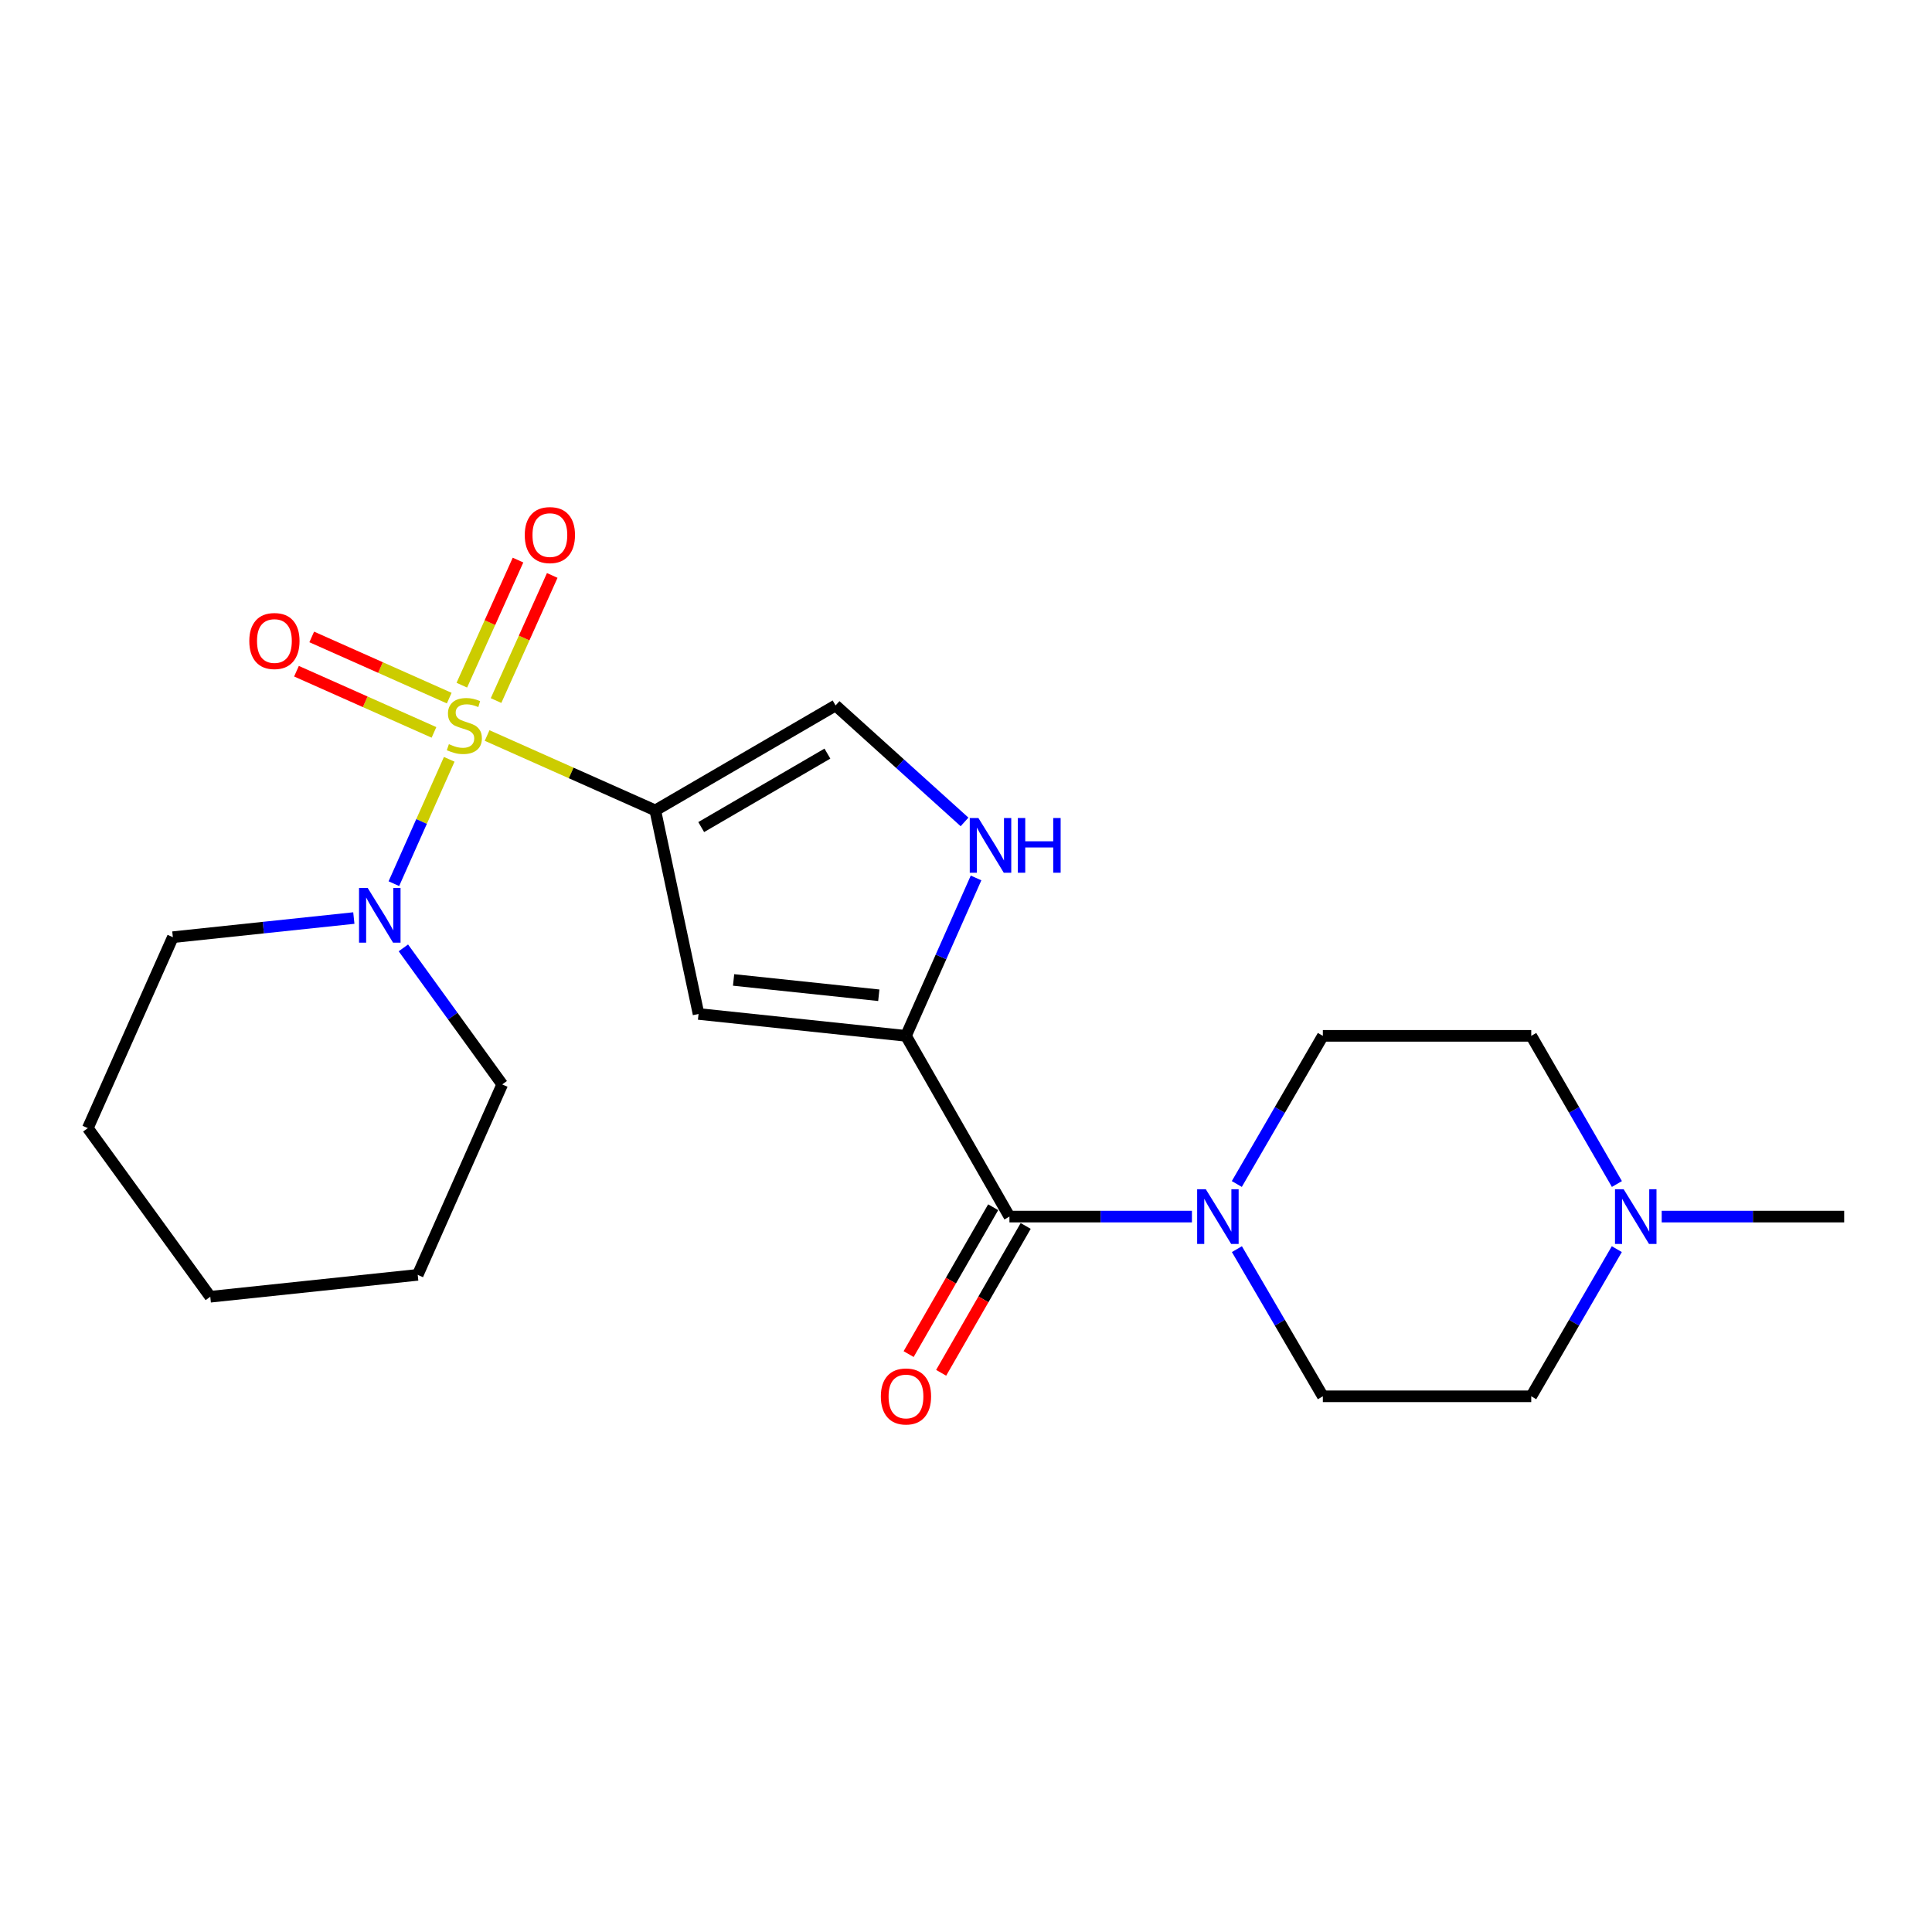 <?xml version='1.0' encoding='iso-8859-1'?>
<svg version='1.1' baseProfile='full'
              xmlns='http://www.w3.org/2000/svg'
                      xmlns:rdkit='http://www.rdkit.org/xml'
                      xmlns:xlink='http://www.w3.org/1999/xlink'
                  xml:space='preserve'
width='1000px' height='1000px' viewBox='0 0 1000 1000'>
<!-- END OF HEADER -->
<rect style='opacity:1.0;fill:#FFFFFF;stroke:none' width='1000' height='1000' x='0' y='0'> </rect>
<path class='bond-0' d='M 252.128,380.7 L 295.653,400.082' style='fill:none;fill-rule:evenodd;stroke:#CCCC00;stroke-width:6px;stroke-linecap:butt;stroke-linejoin:miter;stroke-opacity:1' />
<path class='bond-0' d='M 295.653,400.082 L 339.179,419.465' style='fill:none;fill-rule:evenodd;stroke:#000000;stroke-width:6px;stroke-linecap:butt;stroke-linejoin:miter;stroke-opacity:1' />
<path class='bond-4' d='M 232.521,393.022 L 218.193,425.206' style='fill:none;fill-rule:evenodd;stroke:#CCCC00;stroke-width:6px;stroke-linecap:butt;stroke-linejoin:miter;stroke-opacity:1' />
<path class='bond-4' d='M 218.193,425.206 L 203.865,457.389' style='fill:none;fill-rule:evenodd;stroke:#0000FF;stroke-width:6px;stroke-linecap:butt;stroke-linejoin:miter;stroke-opacity:1' />
<path class='bond-8' d='M 232.52,361.344 L 196.935,345.51' style='fill:none;fill-rule:evenodd;stroke:#CCCC00;stroke-width:6px;stroke-linecap:butt;stroke-linejoin:miter;stroke-opacity:1' />
<path class='bond-8' d='M 196.935,345.51 L 161.351,329.676' style='fill:none;fill-rule:evenodd;stroke:#FF0000;stroke-width:6px;stroke-linecap:butt;stroke-linejoin:miter;stroke-opacity:1' />
<path class='bond-8' d='M 224.626,379.085 L 189.041,363.251' style='fill:none;fill-rule:evenodd;stroke:#CCCC00;stroke-width:6px;stroke-linecap:butt;stroke-linejoin:miter;stroke-opacity:1' />
<path class='bond-8' d='M 189.041,363.251 L 153.457,347.416' style='fill:none;fill-rule:evenodd;stroke:#FF0000;stroke-width:6px;stroke-linecap:butt;stroke-linejoin:miter;stroke-opacity:1' />
<path class='bond-9' d='M 256.754,362.608 L 271.295,330.23' style='fill:none;fill-rule:evenodd;stroke:#CCCC00;stroke-width:6px;stroke-linecap:butt;stroke-linejoin:miter;stroke-opacity:1' />
<path class='bond-9' d='M 271.295,330.23 L 285.837,297.853' style='fill:none;fill-rule:evenodd;stroke:#FF0000;stroke-width:6px;stroke-linecap:butt;stroke-linejoin:miter;stroke-opacity:1' />
<path class='bond-9' d='M 239.041,354.652 L 253.582,322.275' style='fill:none;fill-rule:evenodd;stroke:#CCCC00;stroke-width:6px;stroke-linecap:butt;stroke-linejoin:miter;stroke-opacity:1' />
<path class='bond-9' d='M 253.582,322.275 L 268.123,289.898' style='fill:none;fill-rule:evenodd;stroke:#FF0000;stroke-width:6px;stroke-linecap:butt;stroke-linejoin:miter;stroke-opacity:1' />
<path class='bond-2' d='M 339.179,419.465 L 361.563,524.827' style='fill:none;fill-rule:evenodd;stroke:#000000;stroke-width:6px;stroke-linecap:butt;stroke-linejoin:miter;stroke-opacity:1' />
<path class='bond-7' d='M 339.179,419.465 L 432.491,365.139' style='fill:none;fill-rule:evenodd;stroke:#000000;stroke-width:6px;stroke-linecap:butt;stroke-linejoin:miter;stroke-opacity:1' />
<path class='bond-7' d='M 362.945,428.097 L 428.264,390.068' style='fill:none;fill-rule:evenodd;stroke:#000000;stroke-width:6px;stroke-linecap:butt;stroke-linejoin:miter;stroke-opacity:1' />
<path class='bond-1' d='M 468.932,536.154 L 361.563,524.827' style='fill:none;fill-rule:evenodd;stroke:#000000;stroke-width:6px;stroke-linecap:butt;stroke-linejoin:miter;stroke-opacity:1' />
<path class='bond-1' d='M 454.864,515.145 L 379.705,507.216' style='fill:none;fill-rule:evenodd;stroke:#000000;stroke-width:6px;stroke-linecap:butt;stroke-linejoin:miter;stroke-opacity:1' />
<path class='bond-3' d='M 468.932,536.154 L 522.481,629.704' style='fill:none;fill-rule:evenodd;stroke:#000000;stroke-width:6px;stroke-linecap:butt;stroke-linejoin:miter;stroke-opacity:1' />
<path class='bond-22' d='M 468.932,536.154 L 487.068,495.289' style='fill:none;fill-rule:evenodd;stroke:#000000;stroke-width:6px;stroke-linecap:butt;stroke-linejoin:miter;stroke-opacity:1' />
<path class='bond-22' d='M 487.068,495.289 L 505.205,454.423' style='fill:none;fill-rule:evenodd;stroke:#0000FF;stroke-width:6px;stroke-linecap:butt;stroke-linejoin:miter;stroke-opacity:1' />
<path class='bond-6' d='M 522.481,629.704 L 569.711,629.704' style='fill:none;fill-rule:evenodd;stroke:#000000;stroke-width:6px;stroke-linecap:butt;stroke-linejoin:miter;stroke-opacity:1' />
<path class='bond-6' d='M 569.711,629.704 L 616.941,629.704' style='fill:none;fill-rule:evenodd;stroke:#0000FF;stroke-width:6px;stroke-linecap:butt;stroke-linejoin:miter;stroke-opacity:1' />
<path class='bond-11' d='M 514.067,624.86 L 492.186,662.869' style='fill:none;fill-rule:evenodd;stroke:#000000;stroke-width:6px;stroke-linecap:butt;stroke-linejoin:miter;stroke-opacity:1' />
<path class='bond-11' d='M 492.186,662.869 L 470.306,700.878' style='fill:none;fill-rule:evenodd;stroke:#FF0000;stroke-width:6px;stroke-linecap:butt;stroke-linejoin:miter;stroke-opacity:1' />
<path class='bond-11' d='M 530.896,634.548 L 509.015,672.557' style='fill:none;fill-rule:evenodd;stroke:#000000;stroke-width:6px;stroke-linecap:butt;stroke-linejoin:miter;stroke-opacity:1' />
<path class='bond-11' d='M 509.015,672.557 L 487.134,710.566' style='fill:none;fill-rule:evenodd;stroke:#FF0000;stroke-width:6px;stroke-linecap:butt;stroke-linejoin:miter;stroke-opacity:1' />
<path class='bond-16' d='M 208.787,490.62 L 234.371,525.955' style='fill:none;fill-rule:evenodd;stroke:#0000FF;stroke-width:6px;stroke-linecap:butt;stroke-linejoin:miter;stroke-opacity:1' />
<path class='bond-16' d='M 234.371,525.955 L 259.955,561.289' style='fill:none;fill-rule:evenodd;stroke:#000000;stroke-width:6px;stroke-linecap:butt;stroke-linejoin:miter;stroke-opacity:1' />
<path class='bond-17' d='M 183.145,475.179 L 136.306,480.133' style='fill:none;fill-rule:evenodd;stroke:#0000FF;stroke-width:6px;stroke-linecap:butt;stroke-linejoin:miter;stroke-opacity:1' />
<path class='bond-17' d='M 136.306,480.133 L 89.468,485.086' style='fill:none;fill-rule:evenodd;stroke:#000000;stroke-width:6px;stroke-linecap:butt;stroke-linejoin:miter;stroke-opacity:1' />
<path class='bond-5' d='M 499.245,425.427 L 465.868,395.283' style='fill:none;fill-rule:evenodd;stroke:#0000FF;stroke-width:6px;stroke-linecap:butt;stroke-linejoin:miter;stroke-opacity:1' />
<path class='bond-5' d='M 465.868,395.283 L 432.491,365.139' style='fill:none;fill-rule:evenodd;stroke:#000000;stroke-width:6px;stroke-linecap:butt;stroke-linejoin:miter;stroke-opacity:1' />
<path class='bond-12' d='M 640.221,646.557 L 662.463,684.641' style='fill:none;fill-rule:evenodd;stroke:#0000FF;stroke-width:6px;stroke-linecap:butt;stroke-linejoin:miter;stroke-opacity:1' />
<path class='bond-12' d='M 662.463,684.641 L 684.705,722.725' style='fill:none;fill-rule:evenodd;stroke:#000000;stroke-width:6px;stroke-linecap:butt;stroke-linejoin:miter;stroke-opacity:1' />
<path class='bond-13' d='M 640.172,612.84 L 662.439,574.497' style='fill:none;fill-rule:evenodd;stroke:#0000FF;stroke-width:6px;stroke-linecap:butt;stroke-linejoin:miter;stroke-opacity:1' />
<path class='bond-13' d='M 662.439,574.497 L 684.705,536.154' style='fill:none;fill-rule:evenodd;stroke:#000000;stroke-width:6px;stroke-linecap:butt;stroke-linejoin:miter;stroke-opacity:1' />
<path class='bond-10' d='M 836.91,612.843 L 814.74,574.498' style='fill:none;fill-rule:evenodd;stroke:#0000FF;stroke-width:6px;stroke-linecap:butt;stroke-linejoin:miter;stroke-opacity:1' />
<path class='bond-10' d='M 814.74,574.498 L 792.57,536.154' style='fill:none;fill-rule:evenodd;stroke:#000000;stroke-width:6px;stroke-linecap:butt;stroke-linejoin:miter;stroke-opacity:1' />
<path class='bond-18' d='M 860.096,629.704 L 907.321,629.704' style='fill:none;fill-rule:evenodd;stroke:#0000FF;stroke-width:6px;stroke-linecap:butt;stroke-linejoin:miter;stroke-opacity:1' />
<path class='bond-18' d='M 907.321,629.704 L 954.545,629.704' style='fill:none;fill-rule:evenodd;stroke:#000000;stroke-width:6px;stroke-linecap:butt;stroke-linejoin:miter;stroke-opacity:1' />
<path class='bond-24' d='M 836.861,646.554 L 814.716,684.64' style='fill:none;fill-rule:evenodd;stroke:#0000FF;stroke-width:6px;stroke-linecap:butt;stroke-linejoin:miter;stroke-opacity:1' />
<path class='bond-24' d='M 814.716,684.64 L 792.57,722.725' style='fill:none;fill-rule:evenodd;stroke:#000000;stroke-width:6px;stroke-linecap:butt;stroke-linejoin:miter;stroke-opacity:1' />
<path class='bond-14' d='M 684.705,722.725 L 792.57,722.725' style='fill:none;fill-rule:evenodd;stroke:#000000;stroke-width:6px;stroke-linecap:butt;stroke-linejoin:miter;stroke-opacity:1' />
<path class='bond-15' d='M 684.705,536.154 L 792.57,536.154' style='fill:none;fill-rule:evenodd;stroke:#000000;stroke-width:6px;stroke-linecap:butt;stroke-linejoin:miter;stroke-opacity:1' />
<path class='bond-20' d='M 259.955,561.289 L 216.211,659.866' style='fill:none;fill-rule:evenodd;stroke:#000000;stroke-width:6px;stroke-linecap:butt;stroke-linejoin:miter;stroke-opacity:1' />
<path class='bond-19' d='M 89.468,485.086 L 45.455,583.922' style='fill:none;fill-rule:evenodd;stroke:#000000;stroke-width:6px;stroke-linecap:butt;stroke-linejoin:miter;stroke-opacity:1' />
<path class='bond-21' d='M 45.455,583.922 L 108.842,671.193' style='fill:none;fill-rule:evenodd;stroke:#000000;stroke-width:6px;stroke-linecap:butt;stroke-linejoin:miter;stroke-opacity:1' />
<path class='bond-23' d='M 216.211,659.866 L 108.842,671.193' style='fill:none;fill-rule:evenodd;stroke:#000000;stroke-width:6px;stroke-linecap:butt;stroke-linejoin:miter;stroke-opacity:1' />
<path  class='atom-0' d='M 232.343 385.172
Q 232.663 385.292, 233.983 385.852
Q 235.303 386.412, 236.743 386.772
Q 238.223 387.092, 239.663 387.092
Q 242.343 387.092, 243.903 385.812
Q 245.463 384.492, 245.463 382.212
Q 245.463 380.652, 244.663 379.692
Q 243.903 378.732, 242.703 378.212
Q 241.503 377.692, 239.503 377.092
Q 236.983 376.332, 235.463 375.612
Q 233.983 374.892, 232.903 373.372
Q 231.863 371.852, 231.863 369.292
Q 231.863 365.732, 234.263 363.532
Q 236.703 361.332, 241.503 361.332
Q 244.783 361.332, 248.503 362.892
L 247.583 365.972
Q 244.183 364.572, 241.623 364.572
Q 238.863 364.572, 237.343 365.732
Q 235.823 366.852, 235.863 368.812
Q 235.863 370.332, 236.623 371.252
Q 237.423 372.172, 238.543 372.692
Q 239.703 373.212, 241.623 373.812
Q 244.183 374.612, 245.703 375.412
Q 247.223 376.212, 248.303 377.852
Q 249.423 379.452, 249.423 382.212
Q 249.423 386.132, 246.783 388.252
Q 244.183 390.332, 239.823 390.332
Q 237.303 390.332, 235.383 389.772
Q 233.503 389.252, 231.263 388.332
L 232.343 385.172
' fill='#CCCC00'/>
<path  class='atom-5' d='M 190.318 459.599
L 199.598 474.599
Q 200.518 476.079, 201.998 478.759
Q 203.478 481.439, 203.558 481.599
L 203.558 459.599
L 207.318 459.599
L 207.318 487.919
L 203.438 487.919
L 193.478 471.519
Q 192.318 469.599, 191.078 467.399
Q 189.878 465.199, 189.518 464.519
L 189.518 487.919
L 185.838 487.919
L 185.838 459.599
L 190.318 459.599
' fill='#0000FF'/>
<path  class='atom-6' d='M 506.426 423.406
L 515.706 438.406
Q 516.626 439.886, 518.106 442.566
Q 519.586 445.246, 519.666 445.406
L 519.666 423.406
L 523.426 423.406
L 523.426 451.726
L 519.546 451.726
L 509.586 435.326
Q 508.426 433.406, 507.186 431.206
Q 505.986 429.006, 505.626 428.326
L 505.626 451.726
L 501.946 451.726
L 501.946 423.406
L 506.426 423.406
' fill='#0000FF'/>
<path  class='atom-6' d='M 526.826 423.406
L 530.666 423.406
L 530.666 435.446
L 545.146 435.446
L 545.146 423.406
L 548.986 423.406
L 548.986 451.726
L 545.146 451.726
L 545.146 438.646
L 530.666 438.646
L 530.666 451.726
L 526.826 451.726
L 526.826 423.406
' fill='#0000FF'/>
<path  class='atom-7' d='M 624.119 615.544
L 633.399 630.544
Q 634.319 632.024, 635.799 634.704
Q 637.279 637.384, 637.359 637.544
L 637.359 615.544
L 641.119 615.544
L 641.119 643.864
L 637.239 643.864
L 627.279 627.464
Q 626.119 625.544, 624.879 623.344
Q 623.679 621.144, 623.319 620.464
L 623.319 643.864
L 619.639 643.864
L 619.639 615.544
L 624.119 615.544
' fill='#0000FF'/>
<path  class='atom-9' d='M 129.036 331.788
Q 129.036 324.988, 132.396 321.188
Q 135.756 317.388, 142.036 317.388
Q 148.316 317.388, 151.676 321.188
Q 155.036 324.988, 155.036 331.788
Q 155.036 338.668, 151.636 342.588
Q 148.236 346.468, 142.036 346.468
Q 135.796 346.468, 132.396 342.588
Q 129.036 338.708, 129.036 331.788
M 142.036 343.268
Q 146.356 343.268, 148.676 340.388
Q 151.036 337.468, 151.036 331.788
Q 151.036 326.228, 148.676 323.428
Q 146.356 320.588, 142.036 320.588
Q 137.716 320.588, 135.356 323.388
Q 133.036 326.188, 133.036 331.788
Q 133.036 337.508, 135.356 340.388
Q 137.716 343.268, 142.036 343.268
' fill='#FF0000'/>
<path  class='atom-10' d='M 271.615 276.955
Q 271.615 270.155, 274.975 266.355
Q 278.335 262.555, 284.615 262.555
Q 290.895 262.555, 294.255 266.355
Q 297.615 270.155, 297.615 276.955
Q 297.615 283.835, 294.215 287.755
Q 290.815 291.635, 284.615 291.635
Q 278.375 291.635, 274.975 287.755
Q 271.615 283.875, 271.615 276.955
M 284.615 288.435
Q 288.935 288.435, 291.255 285.555
Q 293.615 282.635, 293.615 276.955
Q 293.615 271.395, 291.255 268.595
Q 288.935 265.755, 284.615 265.755
Q 280.295 265.755, 277.935 268.555
Q 275.615 271.355, 275.615 276.955
Q 275.615 282.675, 277.935 285.555
Q 280.295 288.435, 284.615 288.435
' fill='#FF0000'/>
<path  class='atom-11' d='M 840.399 615.544
L 849.679 630.544
Q 850.599 632.024, 852.079 634.704
Q 853.559 637.384, 853.639 637.544
L 853.639 615.544
L 857.399 615.544
L 857.399 643.864
L 853.519 643.864
L 843.559 627.464
Q 842.399 625.544, 841.159 623.344
Q 839.959 621.144, 839.599 620.464
L 839.599 643.864
L 835.919 643.864
L 835.919 615.544
L 840.399 615.544
' fill='#0000FF'/>
<path  class='atom-12' d='M 455.932 722.805
Q 455.932 716.005, 459.292 712.205
Q 462.652 708.405, 468.932 708.405
Q 475.212 708.405, 478.572 712.205
Q 481.932 716.005, 481.932 722.805
Q 481.932 729.685, 478.532 733.605
Q 475.132 737.485, 468.932 737.485
Q 462.692 737.485, 459.292 733.605
Q 455.932 729.725, 455.932 722.805
M 468.932 734.285
Q 473.252 734.285, 475.572 731.405
Q 477.932 728.485, 477.932 722.805
Q 477.932 717.245, 475.572 714.445
Q 473.252 711.605, 468.932 711.605
Q 464.612 711.605, 462.252 714.405
Q 459.932 717.205, 459.932 722.805
Q 459.932 728.525, 462.252 731.405
Q 464.612 734.285, 468.932 734.285
' fill='#FF0000'/>
</svg>
